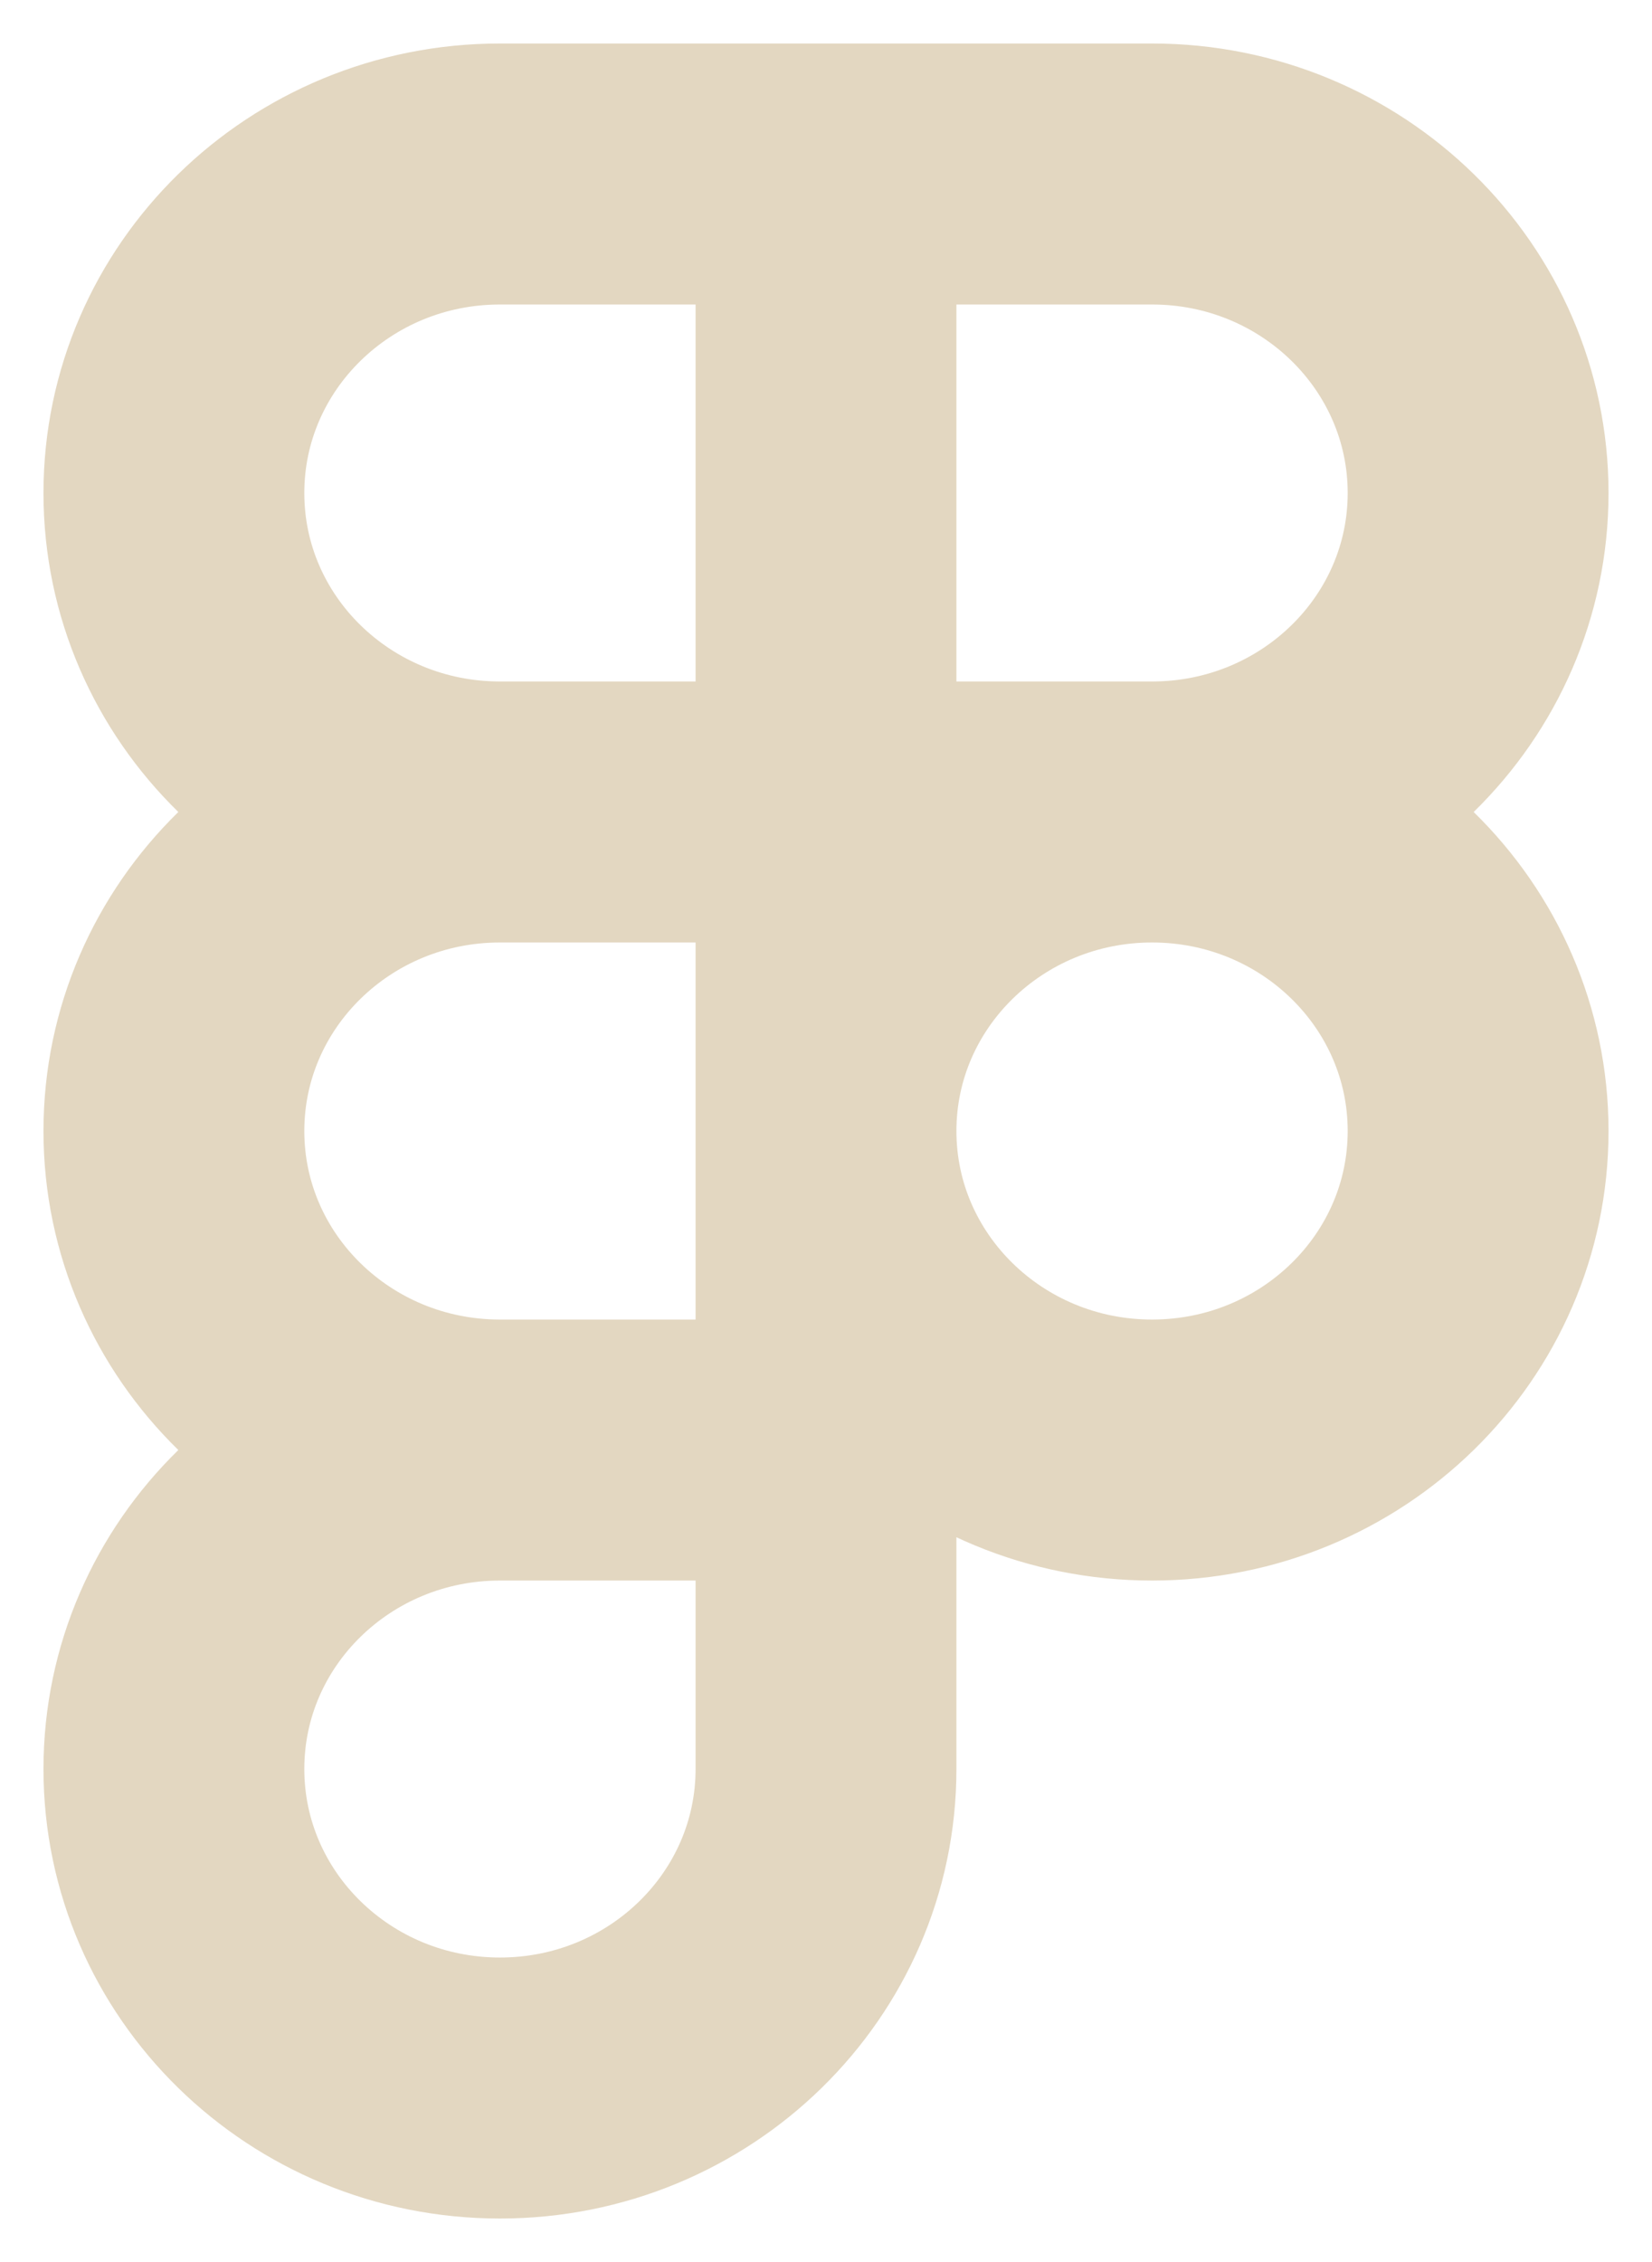 <svg width="19" height="26" viewBox="0 0 19 26" fill="none" xmlns="http://www.w3.org/2000/svg">
<g id="Frame 11">
<path id="Vector" d="M5.75 16.667H9.5M5.75 16.667C3.679 16.667 2 18.308 2 20.333C2 22.358 3.679 24 5.75 24C7.821 24 9.5 22.358 9.5 20.333V16.667M5.75 16.667C3.679 16.667 2 15.025 2 13C2 10.975 3.679 9.333 5.75 9.333M9.5 16.667V13M5.75 9.333H9.5M5.75 9.333C3.679 9.333 2 7.692 2 5.667C2 3.642 3.679 2 5.75 2H9.5M9.5 13V9.333M9.5 13C9.5 15.025 11.179 16.667 13.25 16.667C15.321 16.667 17 15.025 17 13C17 10.975 15.321 9.333 13.25 9.333M9.5 13C9.5 10.975 11.179 9.333 13.25 9.333M9.5 9.333V2M9.5 9.333H13.25M9.5 2H13.25C15.321 2 17 3.642 17 5.667C17 7.692 15.321 9.333 13.25 9.333" stroke="#E3D7C1" stroke-width="3" stroke-linecap="round" stroke-linejoin="round"/>
</g>
</svg>
